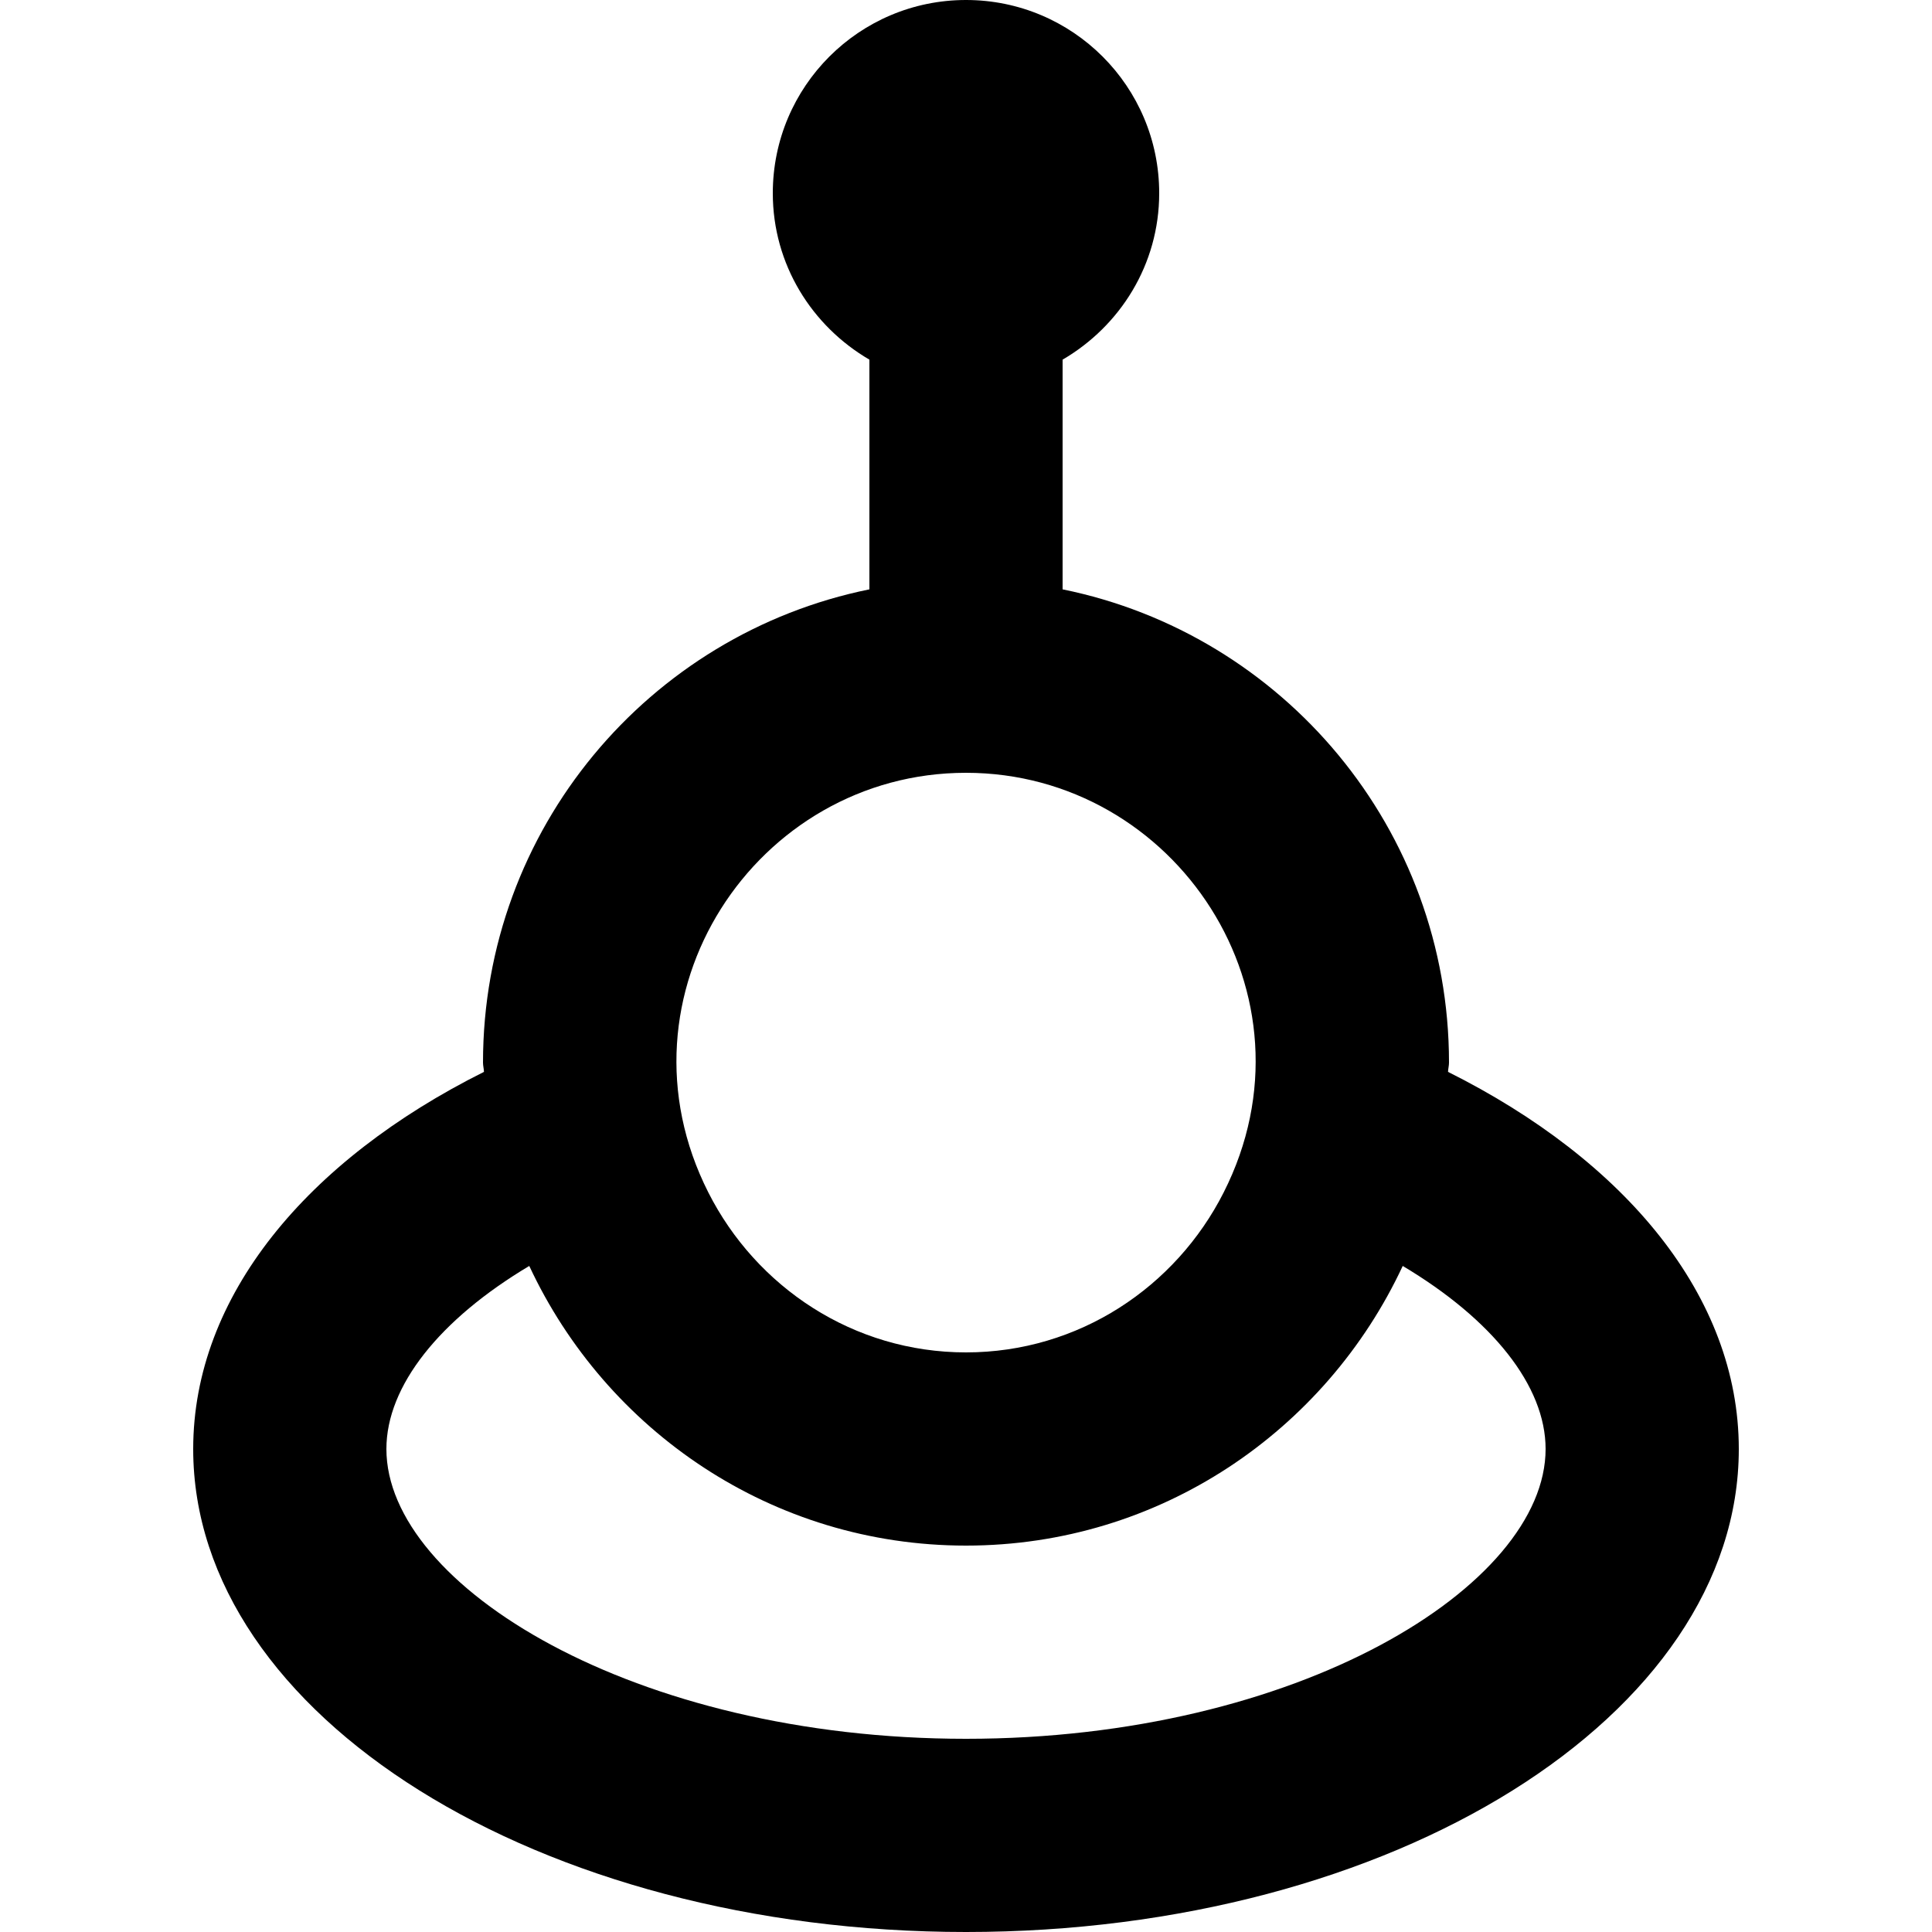 <?xml version="1.0" encoding="UTF-8" standalone="no"?>
<svg width="800px" height="800px" viewBox="-2 0 20 20" version="1.1" xmlns="http://www.w3.org/2000/svg" xmlns:xlink="http://www.w3.org/1999/xlink">
    <title>aliens [#1300]</title>
    <desc>Created with Sketch.</desc>
    <defs>
</defs>
    <g id="Page-1" stroke="none" stroke-width="1" fill="none" fill-rule="evenodd">
        <g id="Dribbble-Light-Preview" transform="translate(-142, -2399)" fill="#000000">
            <g id="icons" transform="translate(56, 160)">
                <path d="M94,2257 C90.566,2257 88,2255.416 88,2254 C88,2253.346 88.552,2252.658 89.479,2252.105 C90.275,2253.811 91.994,2255 94,2255 C96.006,2255 97.725,2253.811 98.521,2252.105 C99.448,2252.658 100,2253.346 100,2254 C100,2255.416 97.434,2257 94,2257 M94,2247 C96.169,2247 97.704,2249.299 96.667,2251.345 C96.172,2252.322 95.168,2253 94,2253 C92.832,2253 91.828,2252.322 91.333,2251.345 C90.3,2249.306 91.824,2247 94,2247 M98.99,2250.096 C98.991,2250.063 99,2250.033 99,2250 C99,2247.581 97.282,2245.564 95,2245.101 L95,2242.723 C95.595,2242.376 96,2241.738 96,2241 C96,2239.895 95.105,2239 94,2239 C92.895,2239 92,2239.895 92,2241 C92,2241.738 92.405,2242.376 93,2242.723 L93,2245.101 C90.718,2245.564 89,2247.581 89,2250 C89,2250.033 89.009,2250.063 89.01,2250.096 C87.177,2251.012 86,2252.419 86,2254 C86,2256.761 89.582,2259 94,2259 C98.418,2259 102,2256.761 102,2254 C102,2252.419 100.823,2251.012 98.99,2250.096" id="aliens-[#1300]">
</path>
            </g>
        </g>
    </g>
</svg>